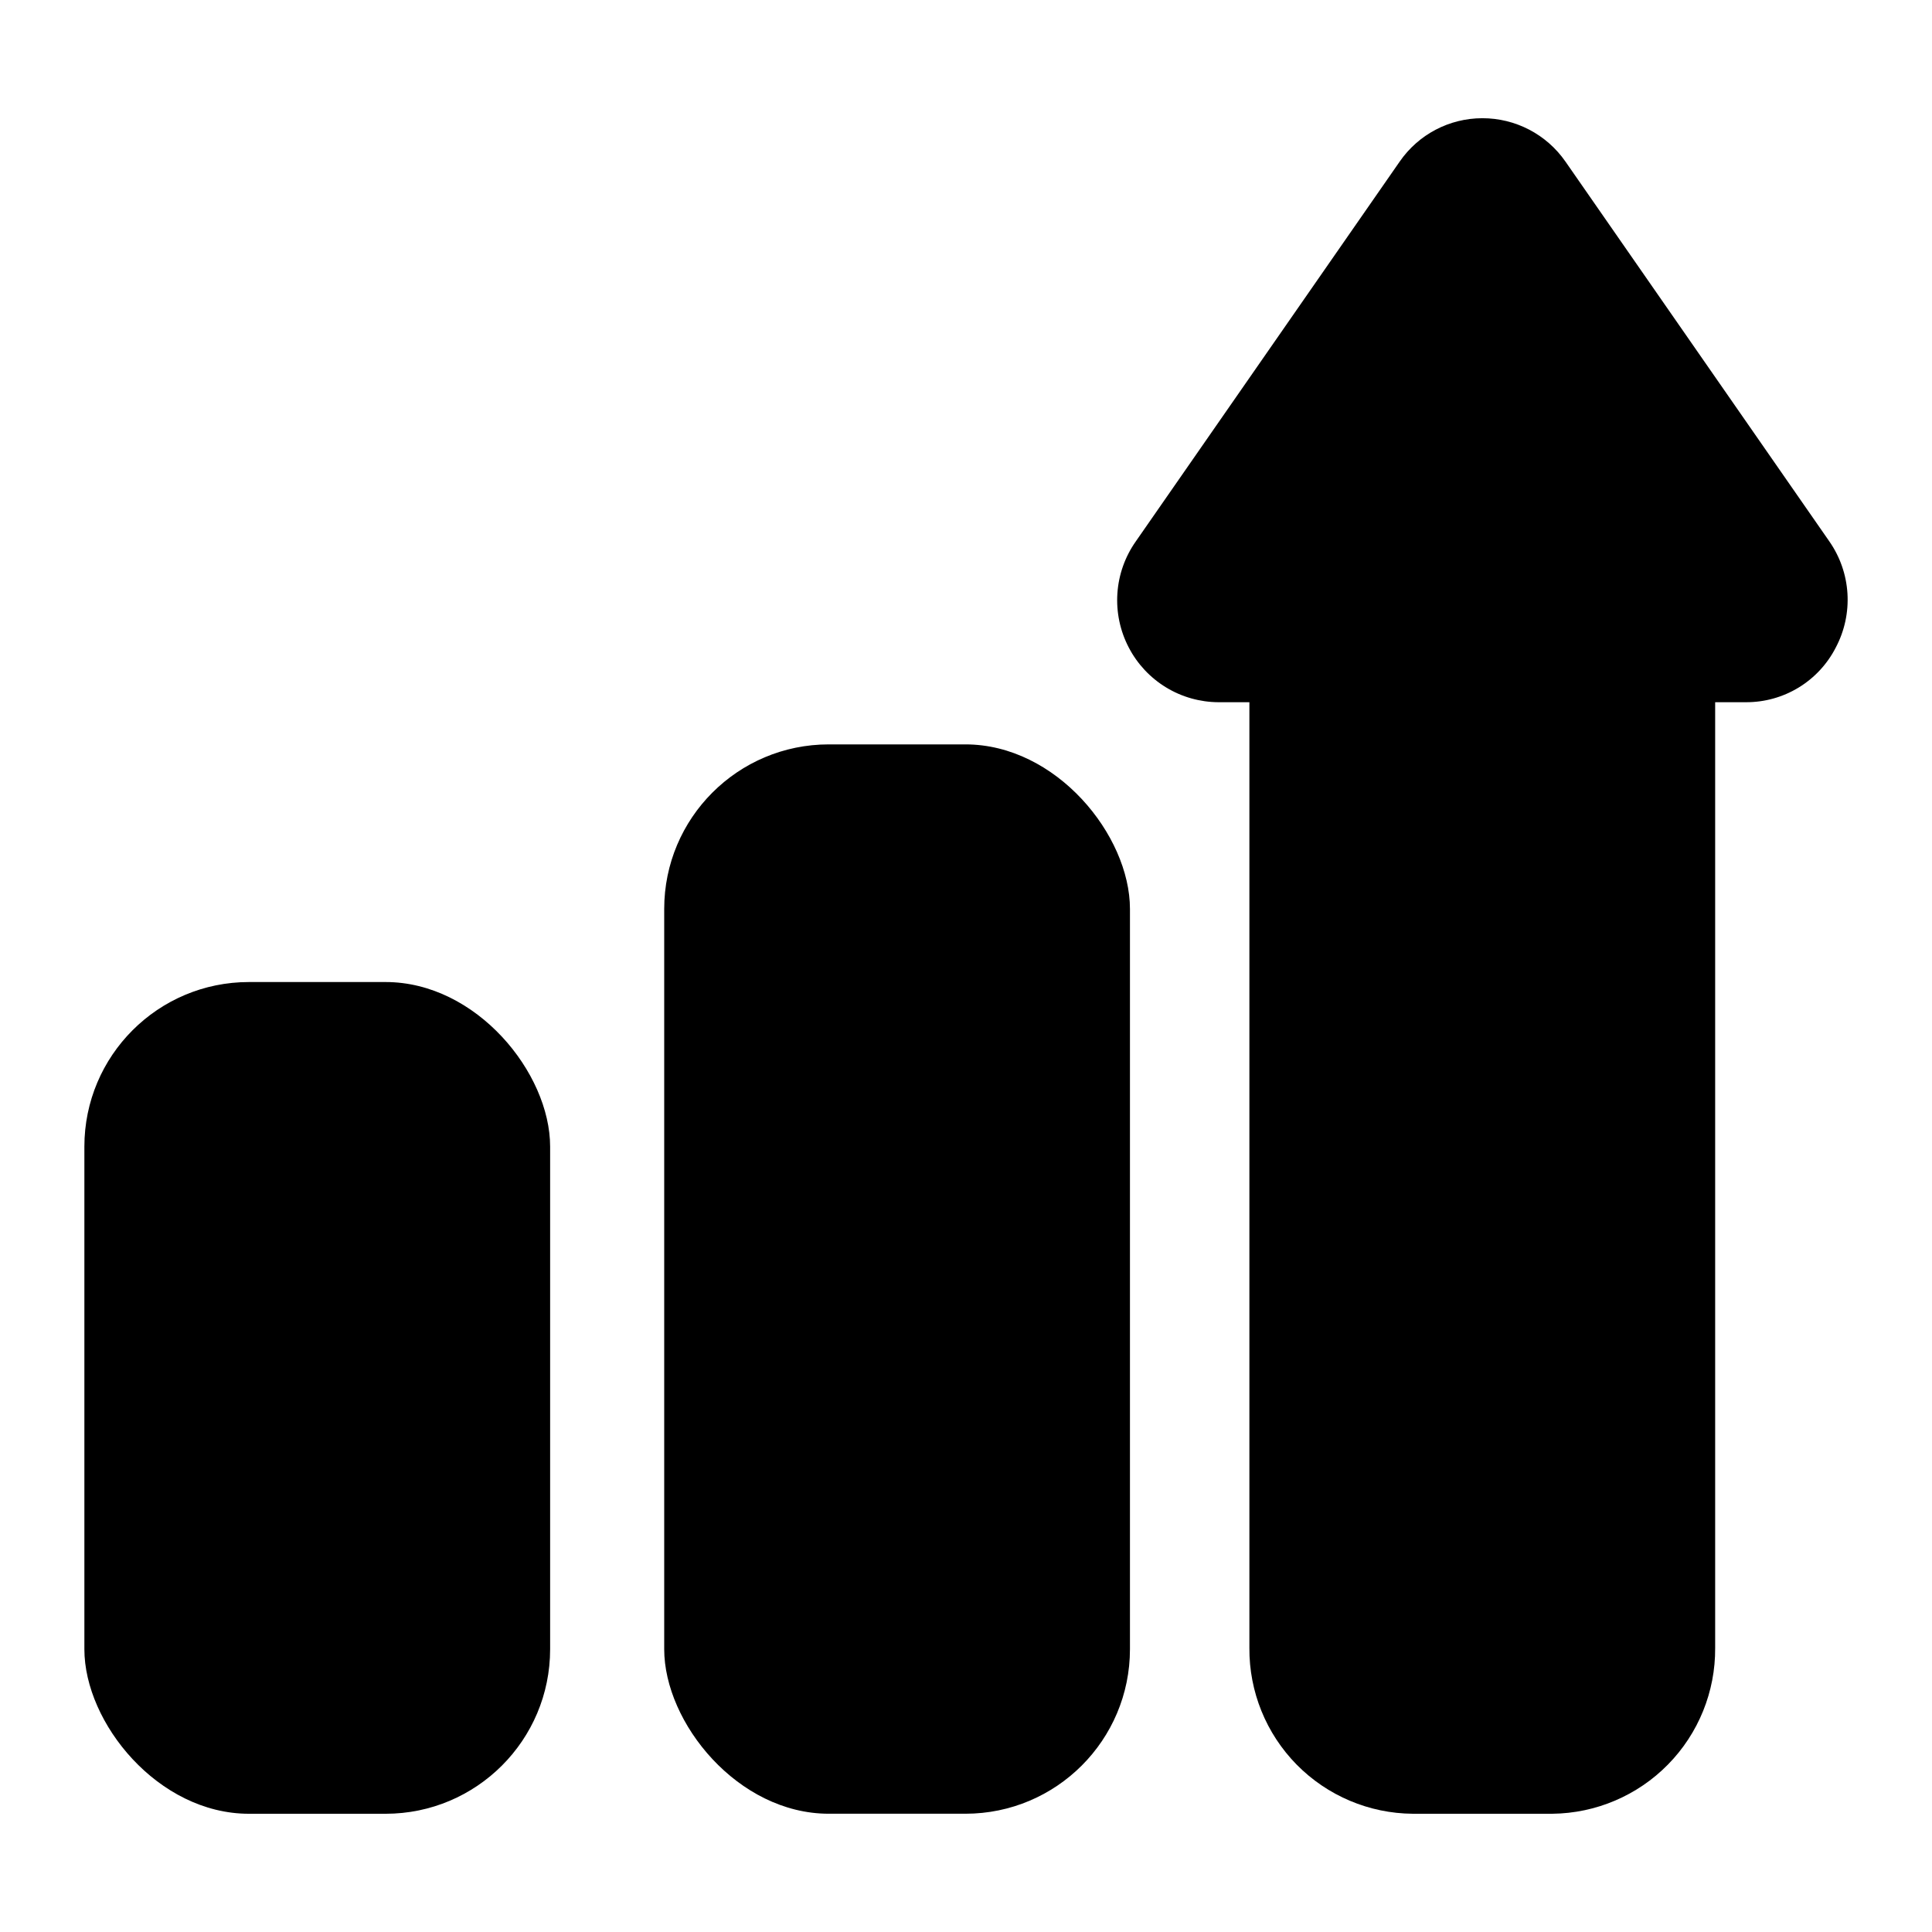 <?xml version="1.0" encoding="UTF-8"?>
<!-- Uploaded to: SVG Repo, www.svgrepo.com, Generator: SVG Repo Mixer Tools -->
<svg fill="#000000" width="800px" height="800px" version="1.1" viewBox="144 144 512 512" xmlns="http://www.w3.org/2000/svg">
 <g>
  <path d="m363.63 341.27h36.211c24.086 0 43.609 24.086 43.609 43.609v196.17c0 24.086-19.523 43.609-43.609 43.609h-36.211c-24.086 0-43.609-24.086-43.609-43.609v-196.17c0-24.086 19.523-43.609 43.609-43.609z"/>
  <path d="m209.97 404.25h36.211c24.086 0 43.609 24.086 43.609 43.609v133.2c0 24.086-19.523 43.609-43.609 43.609h-36.211c-24.086 0-43.609-24.086-43.609-43.609v-133.2c0-24.086 19.523-43.609 43.609-43.609z"/>
  <path d="m558.86 186.82c-5.016-7.219-13.254-11.512-22.043-11.492-8.738 0.004-16.918 4.301-21.883 11.492l-69.902 100.61c-2.879 4.066-4.578 8.852-4.91 13.824-0.332 4.973 0.711 9.941 3.019 14.355 2.266 4.352 5.68 8 9.871 10.555 4.188 2.551 8.996 3.91 13.902 3.93h8.188v250.64c-0.082 11.566 4.43 22.695 12.551 30.934 8.121 8.234 19.18 12.91 30.746 12.996h37-0.004c11.539-0.125 22.559-4.82 30.645-13.055 8.086-8.23 12.578-19.332 12.496-30.875v-250.64h8.188c4.914 0.016 9.734-1.328 13.93-3.883 4.199-2.559 7.606-6.227 9.844-10.602 2.332-4.402 3.402-9.359 3.098-14.332-0.305-4.973-1.977-9.766-4.832-13.848z"/>
 </g>
</svg>